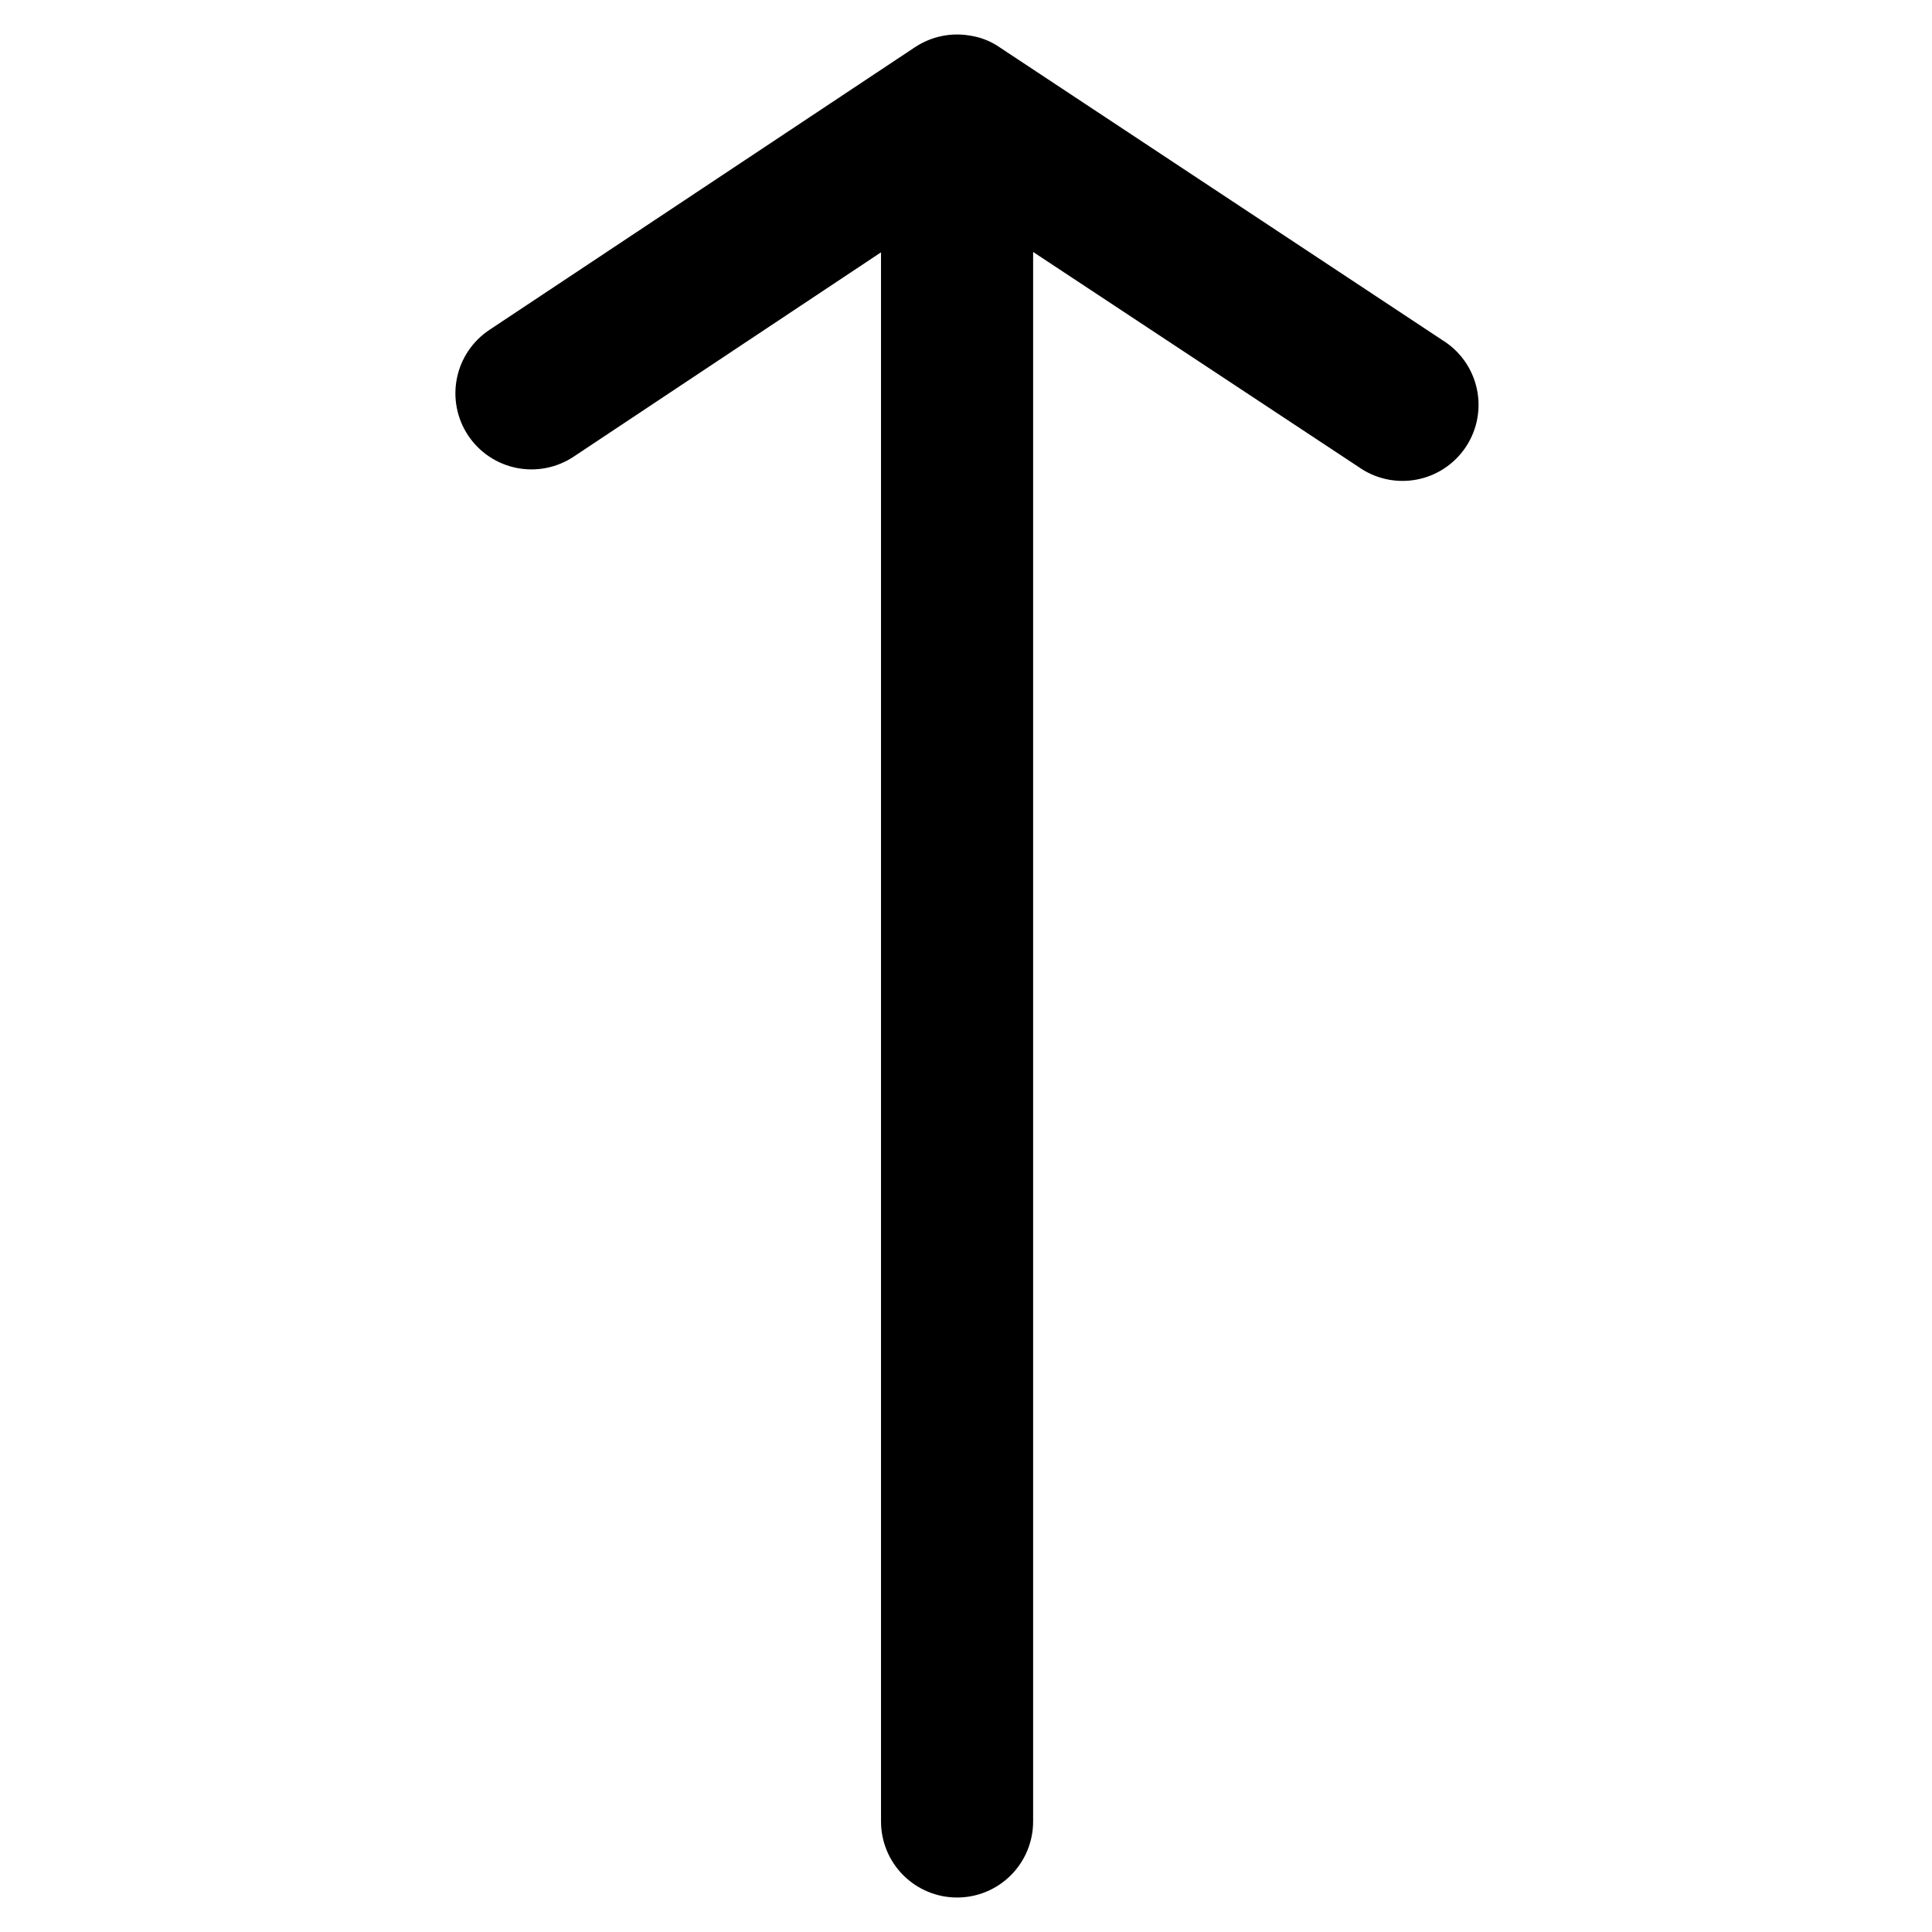 <?xml version="1.0" encoding="UTF-8"?>
<!-- The Best Svg Icon site in the world: iconSvg.co, Visit us! https://iconsvg.co -->
<svg fill="#000000" width="800px" height="800px" version="1.1" viewBox="144 144 512 512" xmlns="http://www.w3.org/2000/svg">
 <path d="m397.63 646.86c-5.344 0-10.469-2.121-14.25-5.902-3.777-3.777-5.902-8.902-5.902-14.25v-415.84l-81.465 54.16c-4.457 2.961-9.906 4.027-15.148 2.969-5.246-1.059-9.852-4.156-12.812-8.609-2.961-4.457-4.027-9.906-2.969-15.152 1.059-5.242 4.156-9.852 8.613-12.809l112.7-74.867 0.555-0.352c4.113-2.574 9.016-3.574 13.805-2.824 0.832 0.121 1.656 0.289 2.469 0.504 2.133 0.586 4.144 1.543 5.945 2.82l117.09 77.438c4.641 2.863 7.926 7.488 9.098 12.812 1.176 5.328 0.137 10.902-2.871 15.453-3.008 4.551-7.731 7.684-13.09 8.691-5.363 1.008-10.902-0.203-15.355-3.352l-86.254-56.98v415.94c0 5.348-2.121 10.473-5.902 14.25-3.777 3.781-8.902 5.902-14.25 5.902z"/>
</svg>